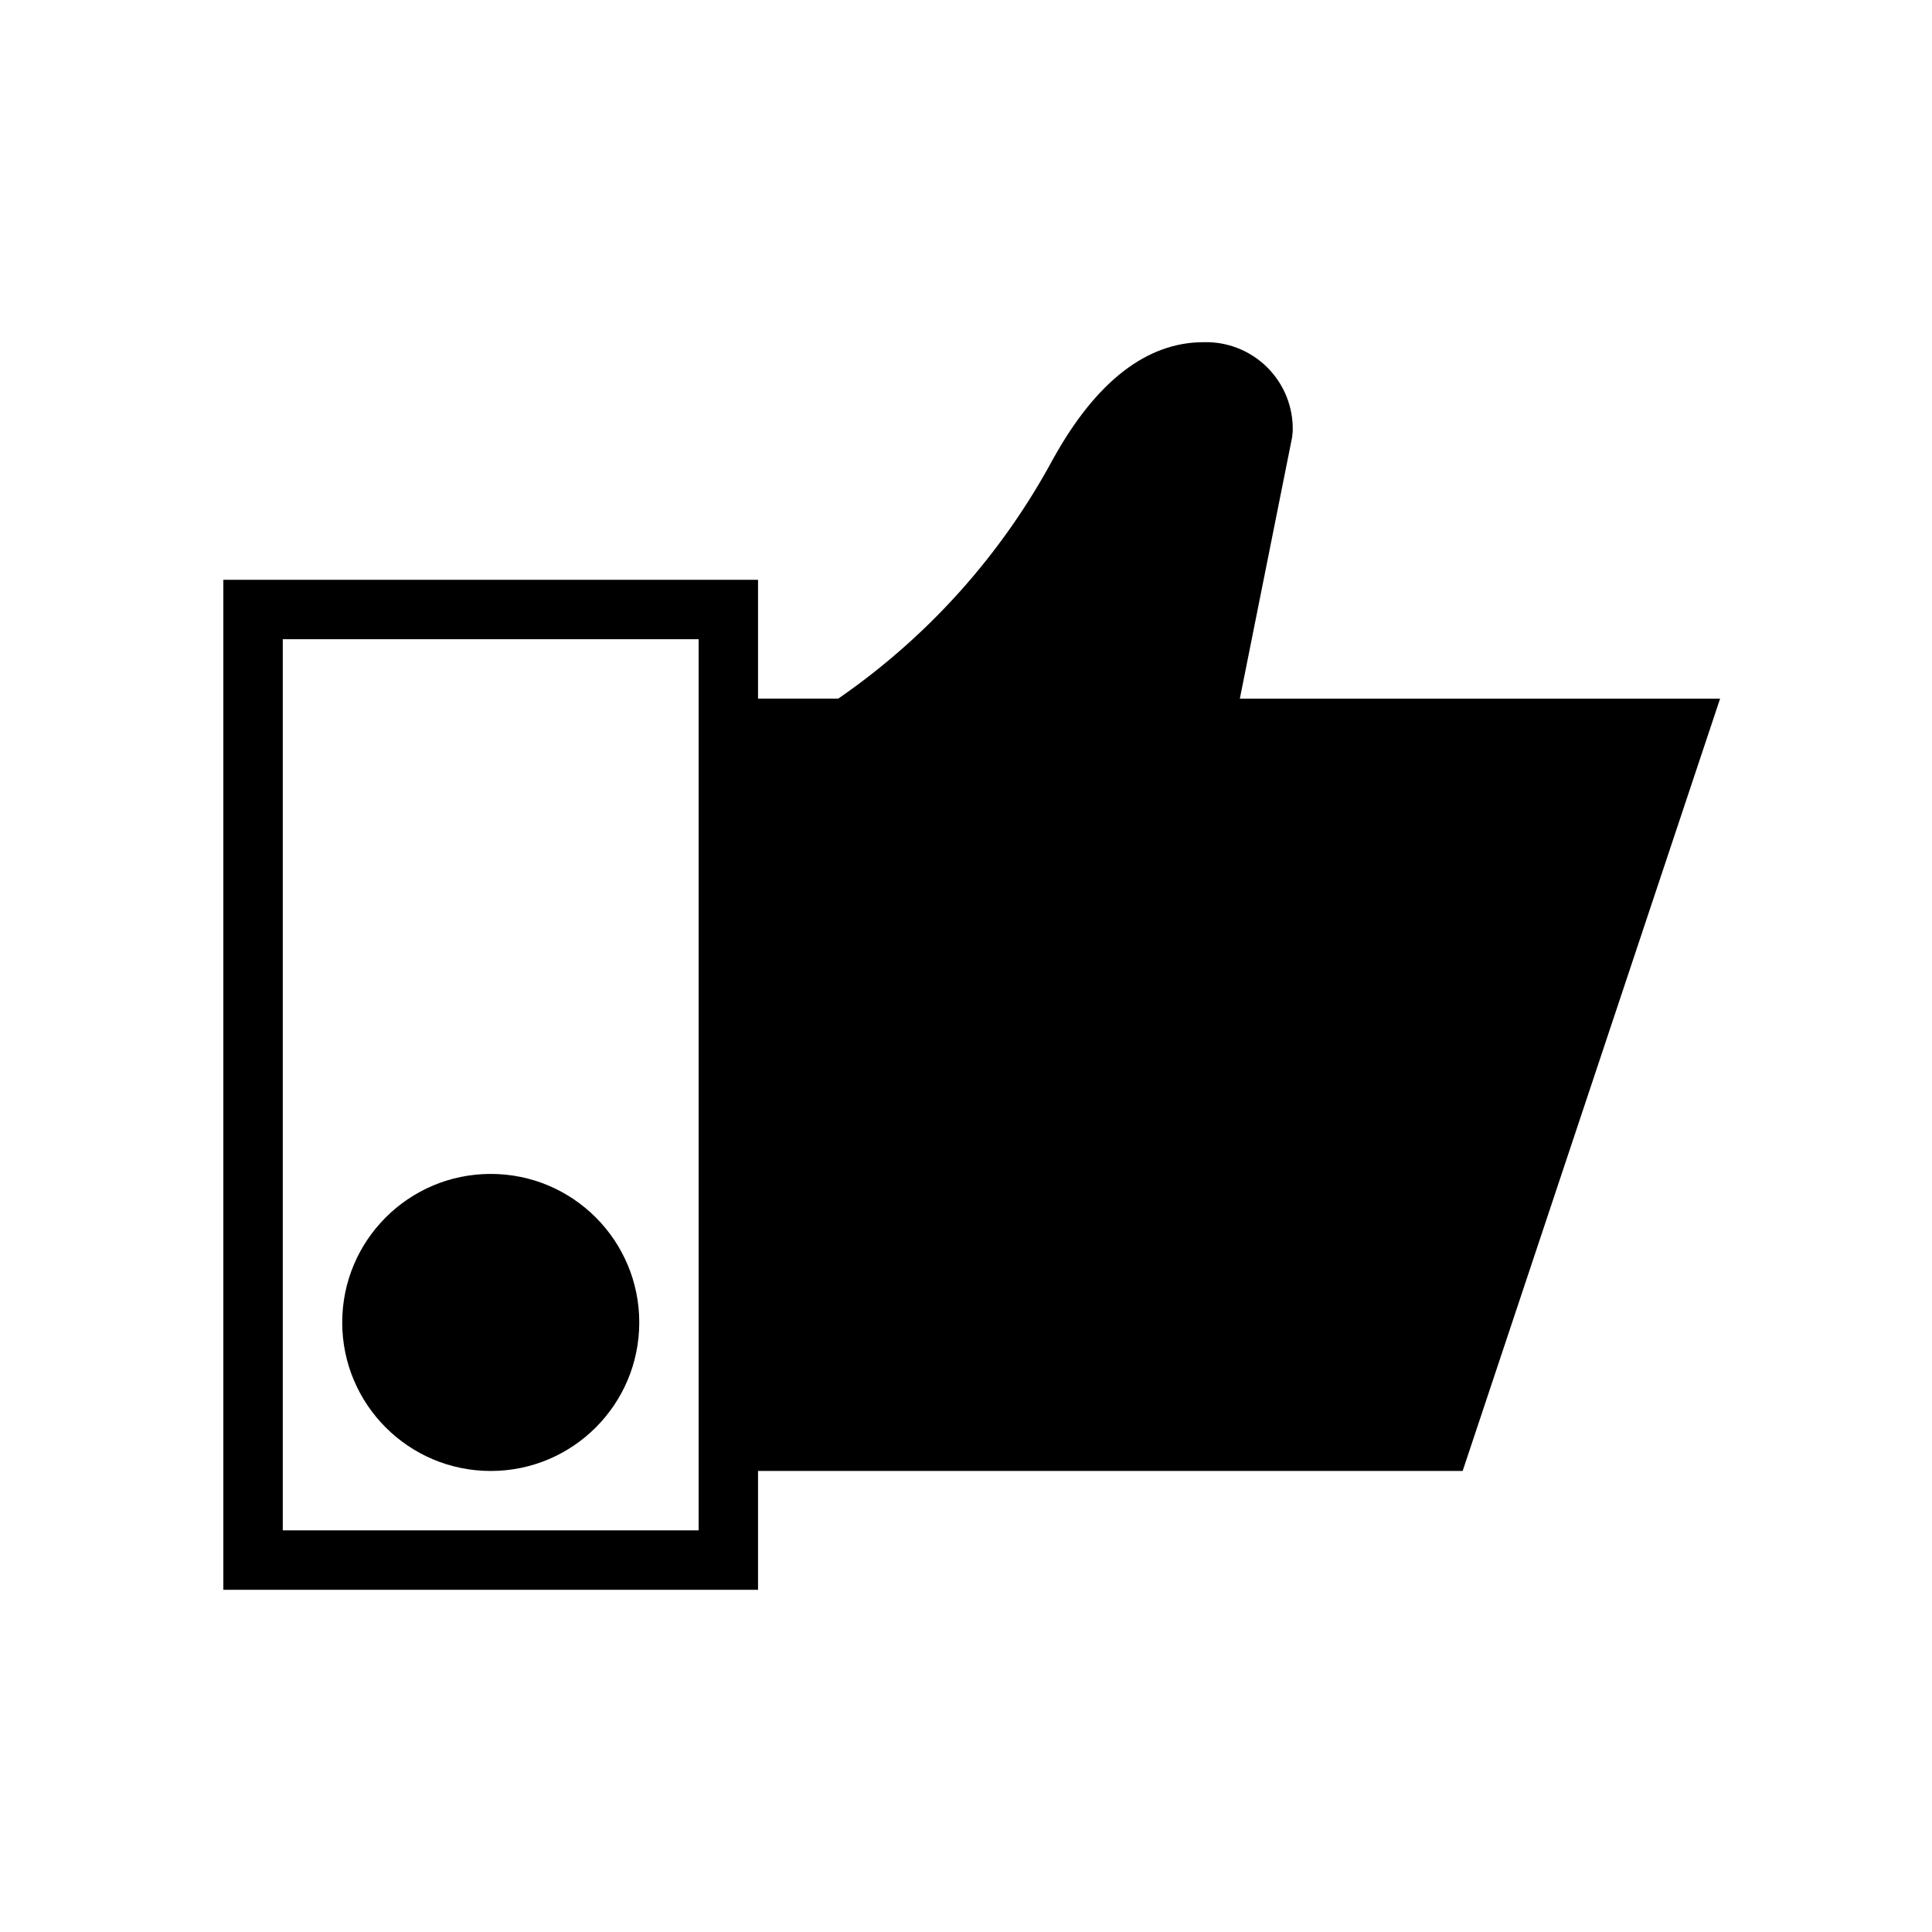 <?xml version="1.0" encoding="UTF-8"?>
<!-- Uploaded to: ICON Repo, www.iconrepo.com, Generator: ICON Repo Mixer Tools -->
<svg fill="#000000" width="800px" height="800px" version="1.1" viewBox="144 144 512 512" xmlns="http://www.w3.org/2000/svg">
 <g>
  <path d="m344.89 533.82h186.73l68.223-204.67-127.27-0.004 13.859-69.305 0.152-1.547c0.184-6.316-2.246-12.43-6.715-16.895-4.469-4.469-10.582-6.898-16.898-6.715-15.055 0-28.457 10.371-39.824 30.828l-0.004-0.004c-13.688 25.434-33.23 47.246-57.008 63.637h-21.246v-31.484h-141.7v267.65h141.7zm-15.742 15.742h-110.21v-236.16h110.21v236.16z"/>
  <path d="m313.41 494.46c0 21.738-17.621 39.363-39.359 39.363s-39.359-17.625-39.359-39.363c0-21.734 17.621-39.359 39.359-39.359s39.359 17.625 39.359 39.359"/>
 </g>
</svg>